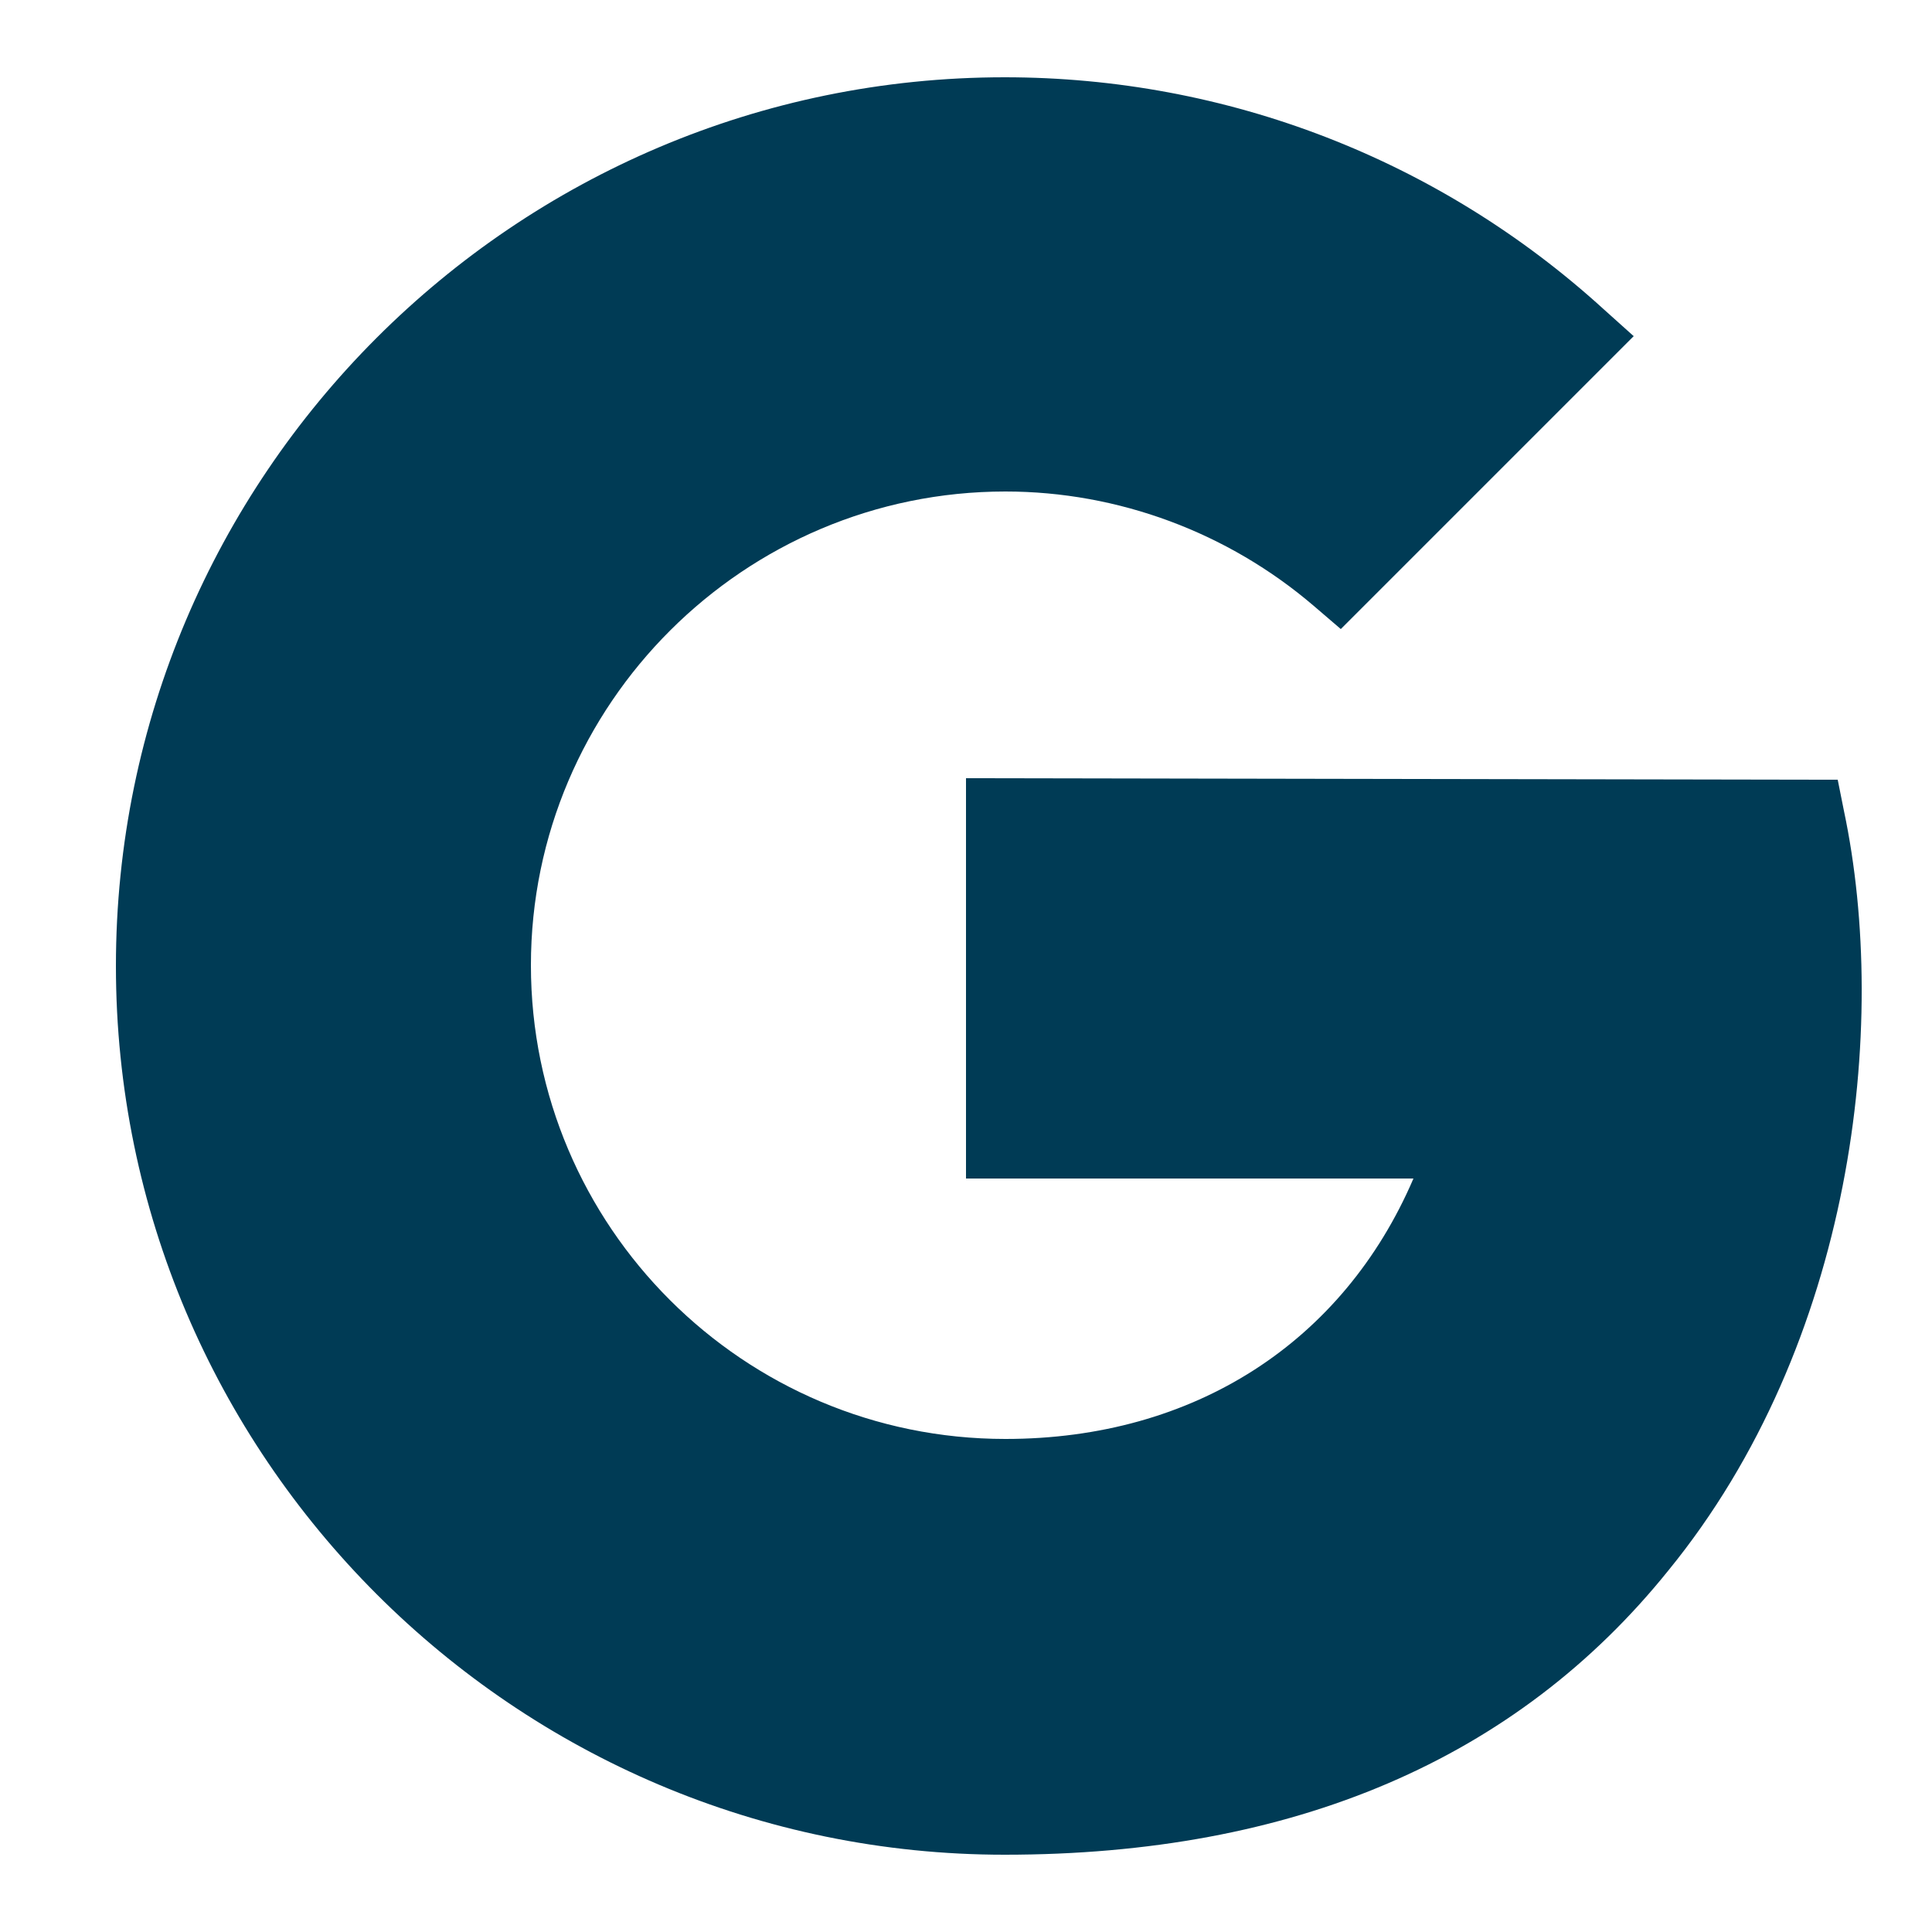 <?xml version="1.0" encoding="utf-8"?>
<!-- Generator: Adobe Illustrator 23.0.5, SVG Export Plug-In . SVG Version: 6.00 Build 0)  -->
<svg version="1.1" id="Capa_1" xmlns="http://www.w3.org/2000/svg" xmlns:xlink="http://www.w3.org/1999/xlink" x="0px" y="0px"
	 viewBox="0 0 250 250" style="enable-background:new 0 0 250 250;" xml:space="preserve">
<path fill="#003b55" d="M130,240c-63.4,0-115-51.6-115-115S66.6,10,130,10c28.7,0,56.2,10.6,77.5,30l3.9,3.5l-37.9,37.9l-3.5-3
	c-11.1-9.5-25.3-14.8-39.9-14.8c-33.8,0-61.4,27.5-61.4,61.3s27.5,61.3,61.4,61.3c24.4,0,43.7-12.5,52.8-33.7H125v-51.8l112.8,0.2
	l0.8,4c5.9,27.9,1.2,69-22.7,98.3C196.2,227.7,167.3,240,130,240z"/>
</svg>
